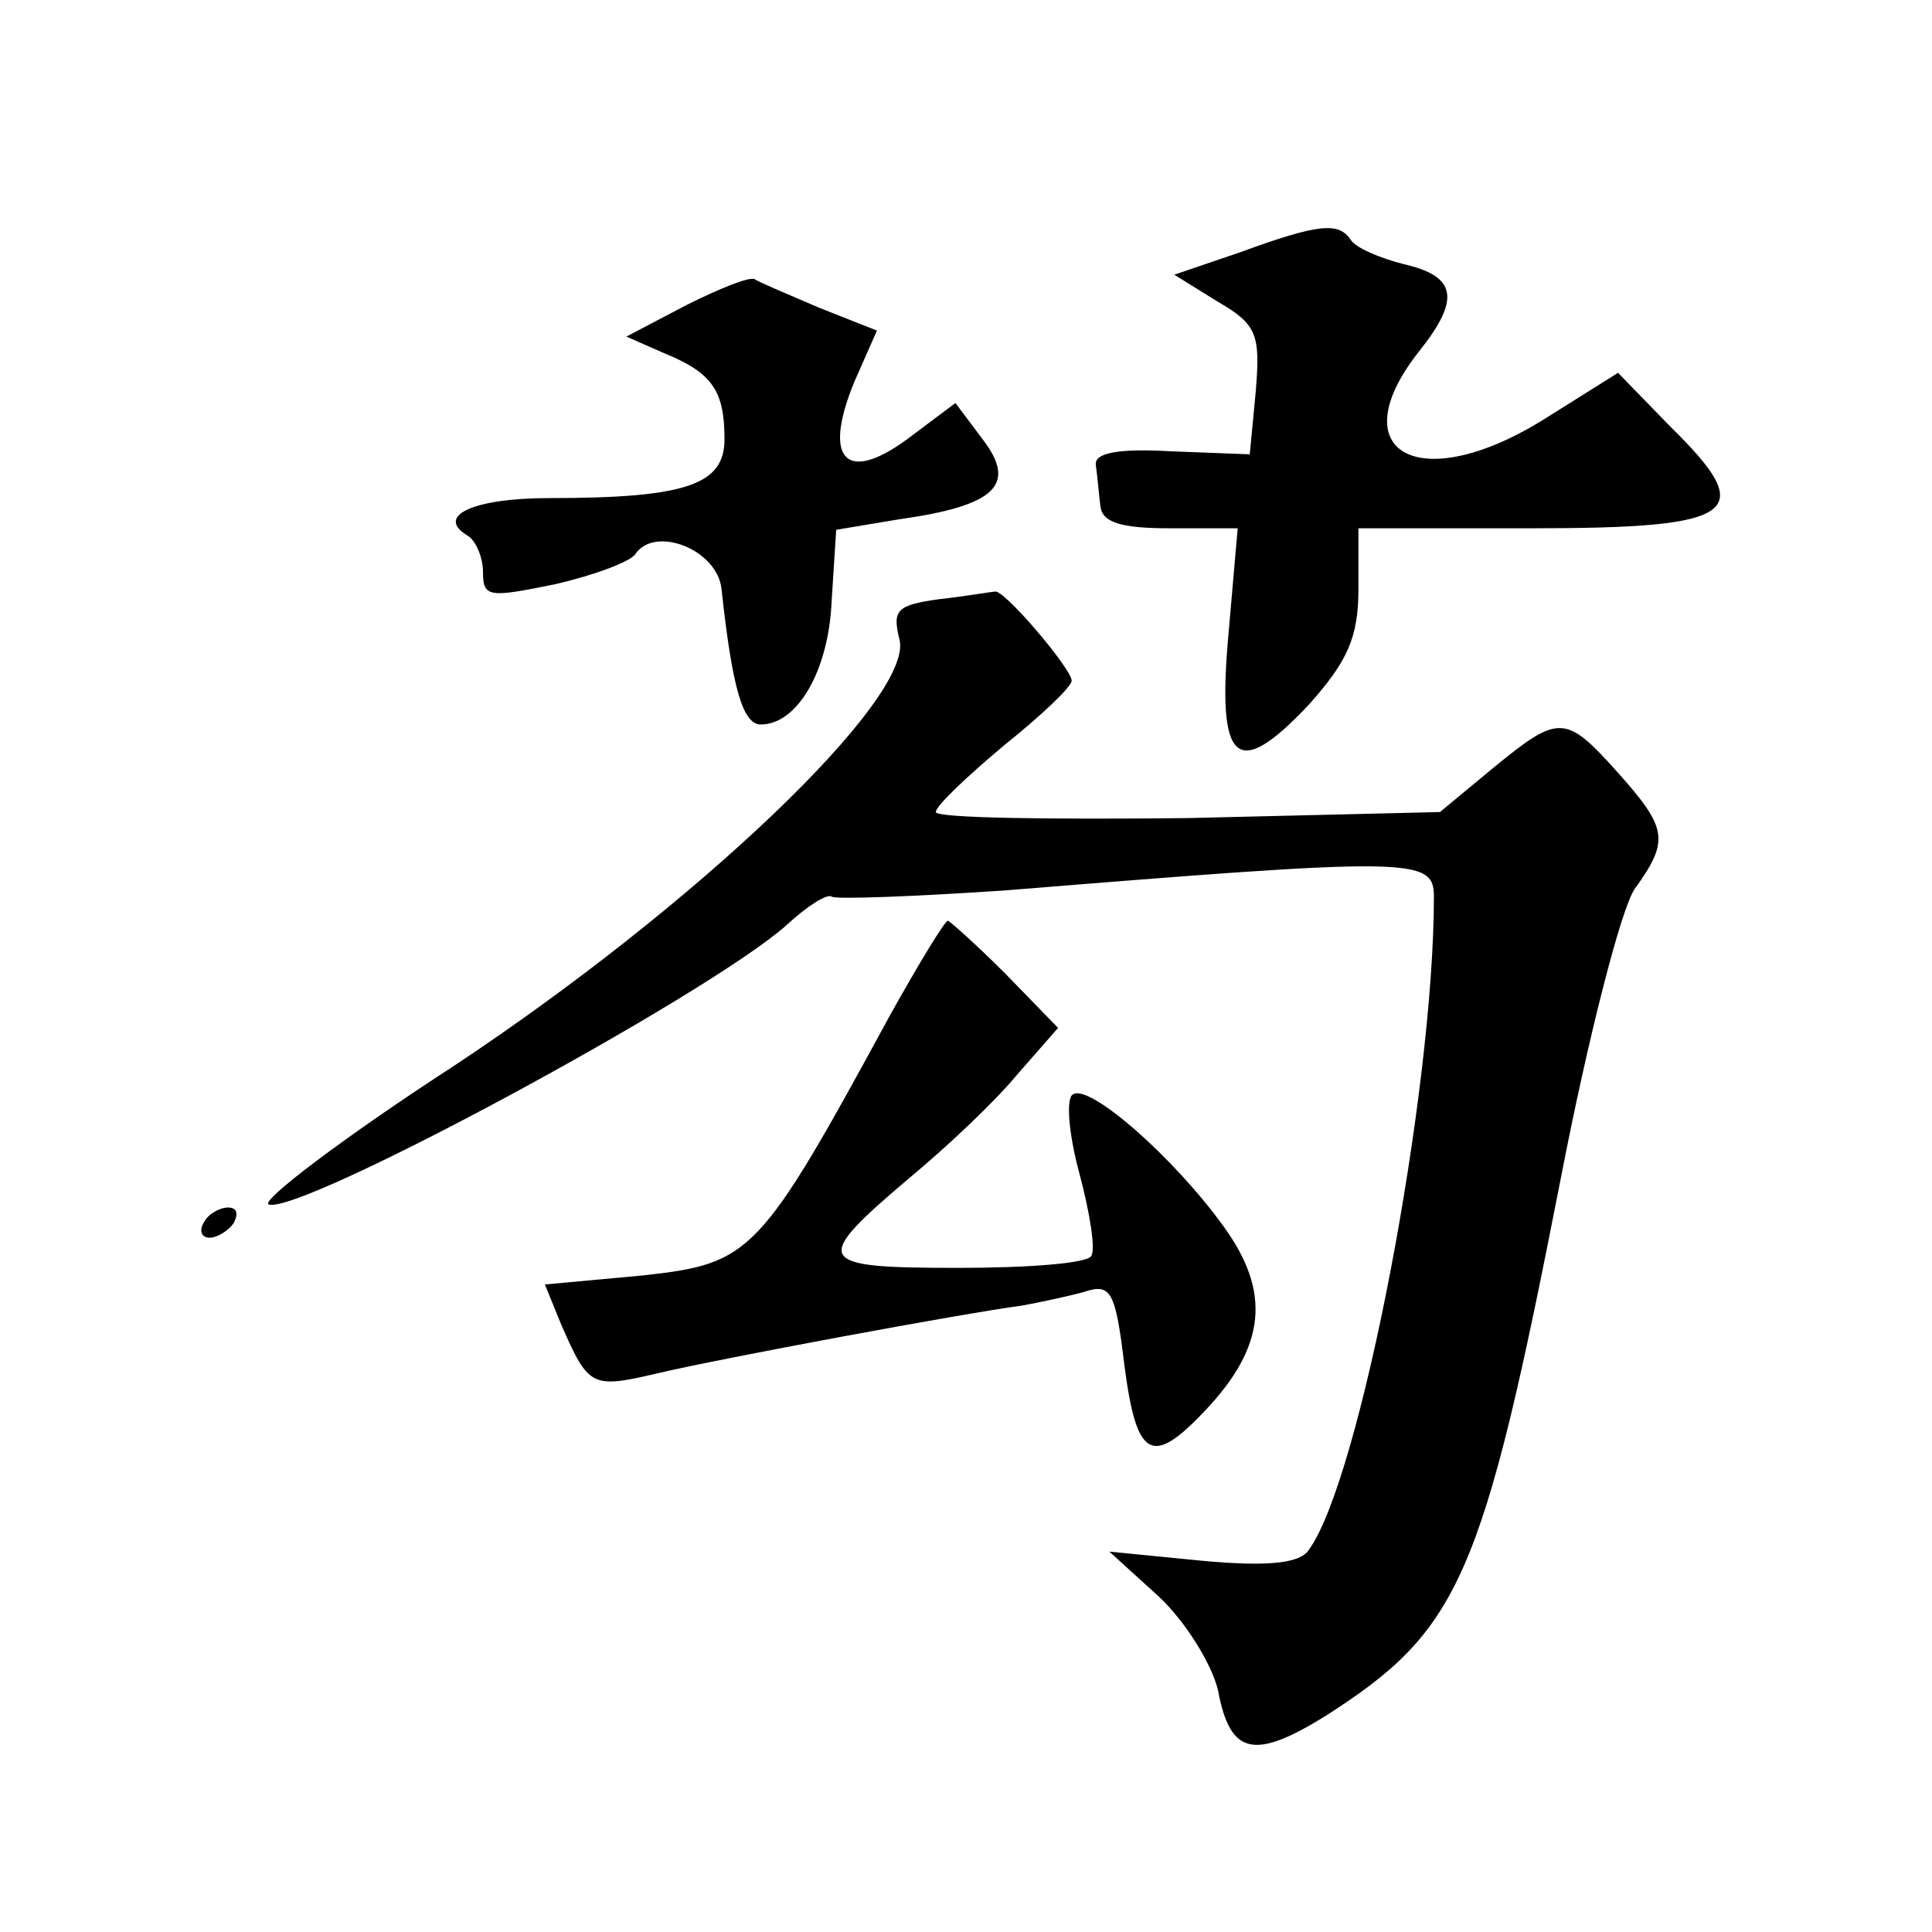<?xml version="1.0" standalone="no"?>
<!DOCTYPE svg PUBLIC "-//W3C//DTD SVG 20010904//EN"
 "http://www.w3.org/TR/2001/REC-SVG-20010904/DTD/svg10.dtd">
<svg version="1.0" xmlns="http://www.w3.org/2000/svg"
 width="128pt" height="128pt" viewBox="0 0 128 128"
 preserveAspectRatio="xMidYMid meet">
<g transform="translate(0,128) scale(0.1,-0.1)"
fill="#0" stroke="none">
<path d="M822 1113 l-44 -15 29 -18 c26 -15 28 -22 25 -59 l-4 -42 -52 2 c-35 2
-51 -1 -50 -9 1 -7 2 -19 3 -27 1 -11 13 -15 46 -15 l45 0 -6 -69 c-8 -87 5 -99
53 -48 26 29 33 45 33 77 l0 40 115 0 c137 0 150 10 92 67 l-35 36 -51 -32 c-82
-50 -133 -20 -81 46 28 35 25 50 -10 58 -16 4 -32 11 -35 16 -8 12 -21 11 -73 -8z
M455 1078 l-40 -21 25 -11 c32 -13 40 -25 40 -57 0 -30 -25 -39 -116 -39 -51 0
-76 -12 -54 -25 5 -3 10 -14 10 -24 0 -17 4 -17 48 -8 26 6 50 15 53 20 13 19 54
3 57 -23 7 -65 14 -90 26 -90 24 0 45 35 47 82 l3 47 42 7 c64 9 78 23 55 53 l-18
24 -32 -24 c-41 -30 -56 -13 -35 38 l15 34 -38 15 c-21 9 -40 17 -43 19 -3 2 -23
-6 -45 -17z M622 883 c-28 -4 -31 -7 -26 -27 9 -39 -135 -176 -295 -282 -74 -48
-129 -90 -123 -92 21 -7 290 138 343 185 14 13 27 21 30 19 2 -2 54 0 114 4 271
22 285 22 285 -4 0 -130 -49 -387 -83 -433 -6 -9 -28 -11 -71 -7 l-61 6 33 -30
c18 -17 35 -45 39 -62 8 -43 24 -46 71 -17 89 57 104 90 156 356 18 93 40 179 49
192 23 32 22 40 -11 77 -35 39 -39 39 -83 3 l-35 -29 -167 -4 c-92 -1 -167 0 -167
4 0 4 20 23 45 44 25 20 45 39 45 43 0 8 -46 62 -51 59 -2 0 -19 -3 -37 -5z M590
608 c-87 -160 -92 -165 -164 -173 l-65 -6 11 -27 c18 -41 20 -42 63 -32 42 10 204
40 242 45 11 2 30 6 41 9 18 6 21 1 27 -49 8 -61 18 -67 53 -30 41 43 44 79 13
122 -33 46 -89 95 -100 88 -5 -2 -3 -26 4 -52 7 -26 11 -51 8 -55 -2 -5 -42 -8
-88 -8 -96 0 -98 4 -32 60 23 19 55 49 70 67 l28 32 -35 36 c-19 19 -37 35 -38
35 -2 0 -19 -28 -38 -62z M135 470 c-3 -5 -2 -10 4 -10 5 0 13 5 16 10 3 6 2 10
-4 10 -5 0 -13 -4 -16 -10z"/>
</g>
</svg>
